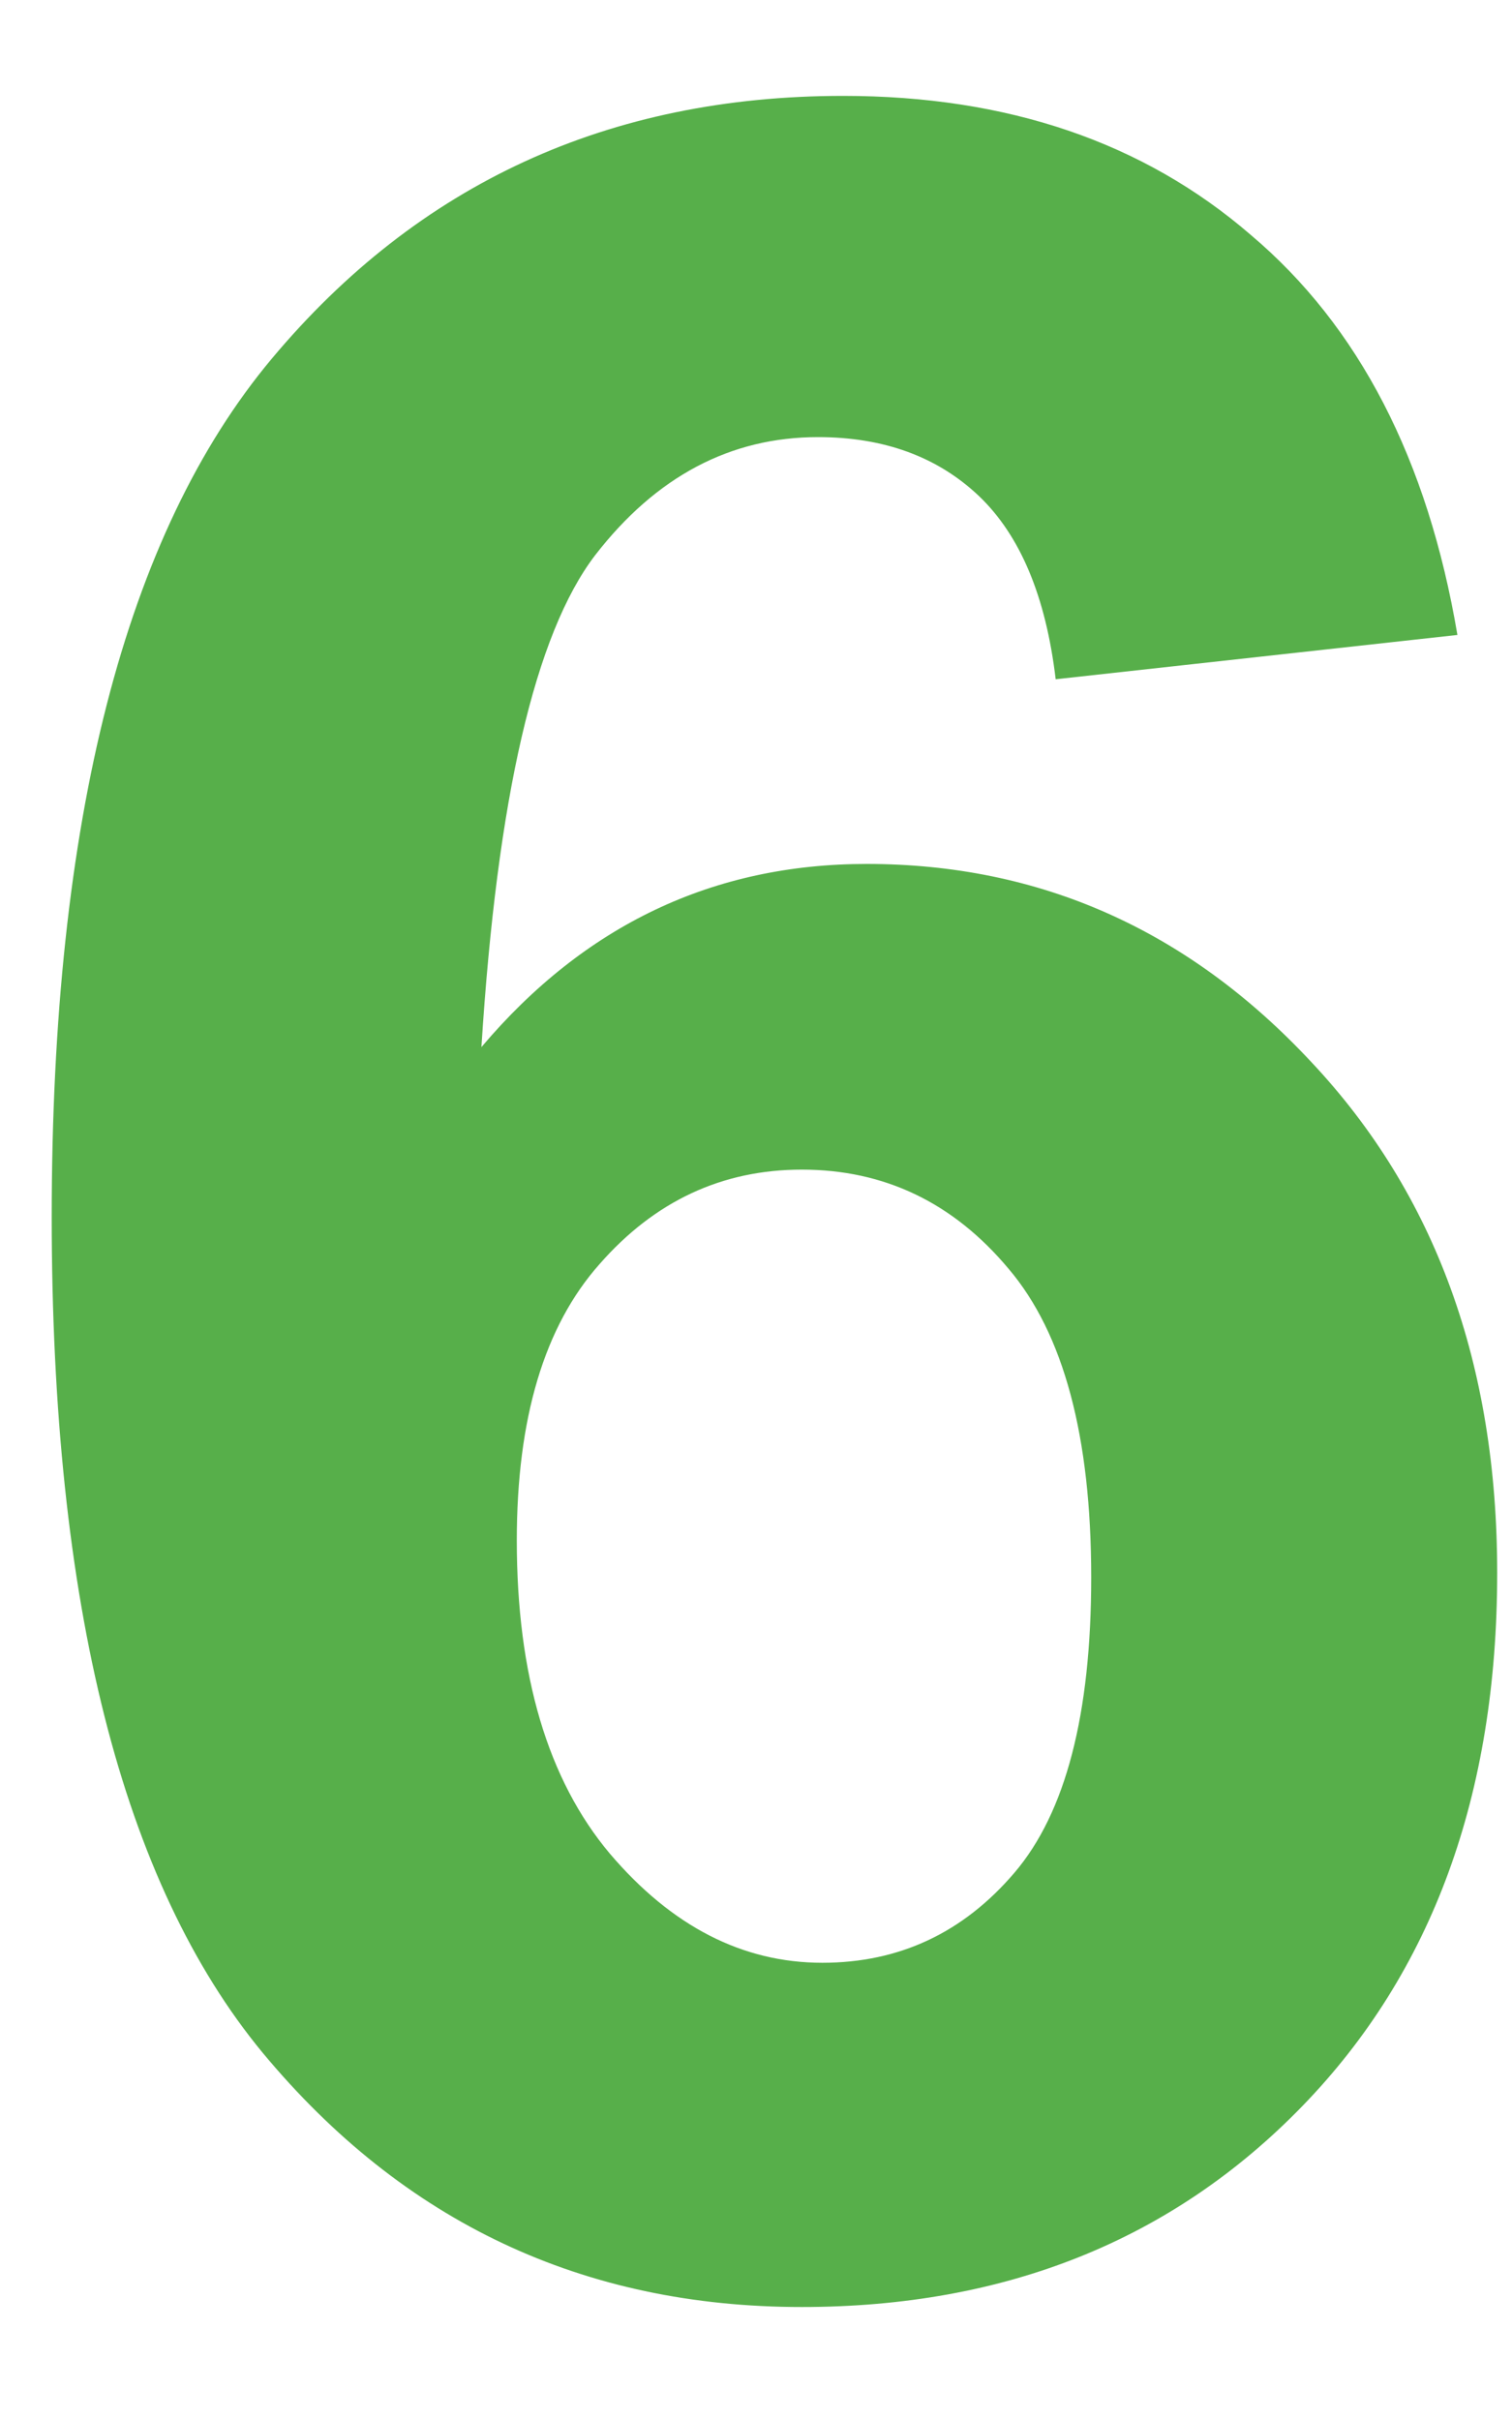 <svg xmlns="http://www.w3.org/2000/svg" width="10" height="16" viewBox="0 0 10 16" fill="none">
  <path d="M9.639 4.198L6.982 4.491C6.917 3.944 6.748 3.541 6.475 3.28C6.201 3.02 5.846 2.89 5.41 2.89C4.831 2.89 4.339 3.15 3.936 3.671C3.538 4.192 3.288 5.276 3.184 6.923C3.867 6.116 4.717 5.712 5.732 5.712C6.878 5.712 7.858 6.148 8.672 7.021C9.492 7.893 9.902 9.019 9.902 10.399C9.902 11.864 9.473 13.039 8.613 13.925C7.754 14.81 6.65 15.253 5.303 15.253C3.857 15.253 2.669 14.693 1.738 13.573C0.807 12.447 0.342 10.604 0.342 8.046C0.342 5.422 0.827 3.531 1.797 2.372C2.767 1.213 4.027 0.634 5.576 0.634C6.663 0.634 7.562 0.94 8.271 1.552C8.988 2.157 9.443 3.039 9.639 4.198ZM3.418 10.185C3.418 11.076 3.623 11.767 4.033 12.255C4.443 12.737 4.912 12.977 5.439 12.977C5.947 12.977 6.37 12.779 6.709 12.382C7.048 11.985 7.217 11.334 7.217 10.429C7.217 9.498 7.035 8.817 6.67 8.388C6.305 7.952 5.85 7.733 5.303 7.733C4.775 7.733 4.329 7.942 3.965 8.358C3.6 8.769 3.418 9.377 3.418 10.185Z" fill="#57AF4A"/>
</svg>